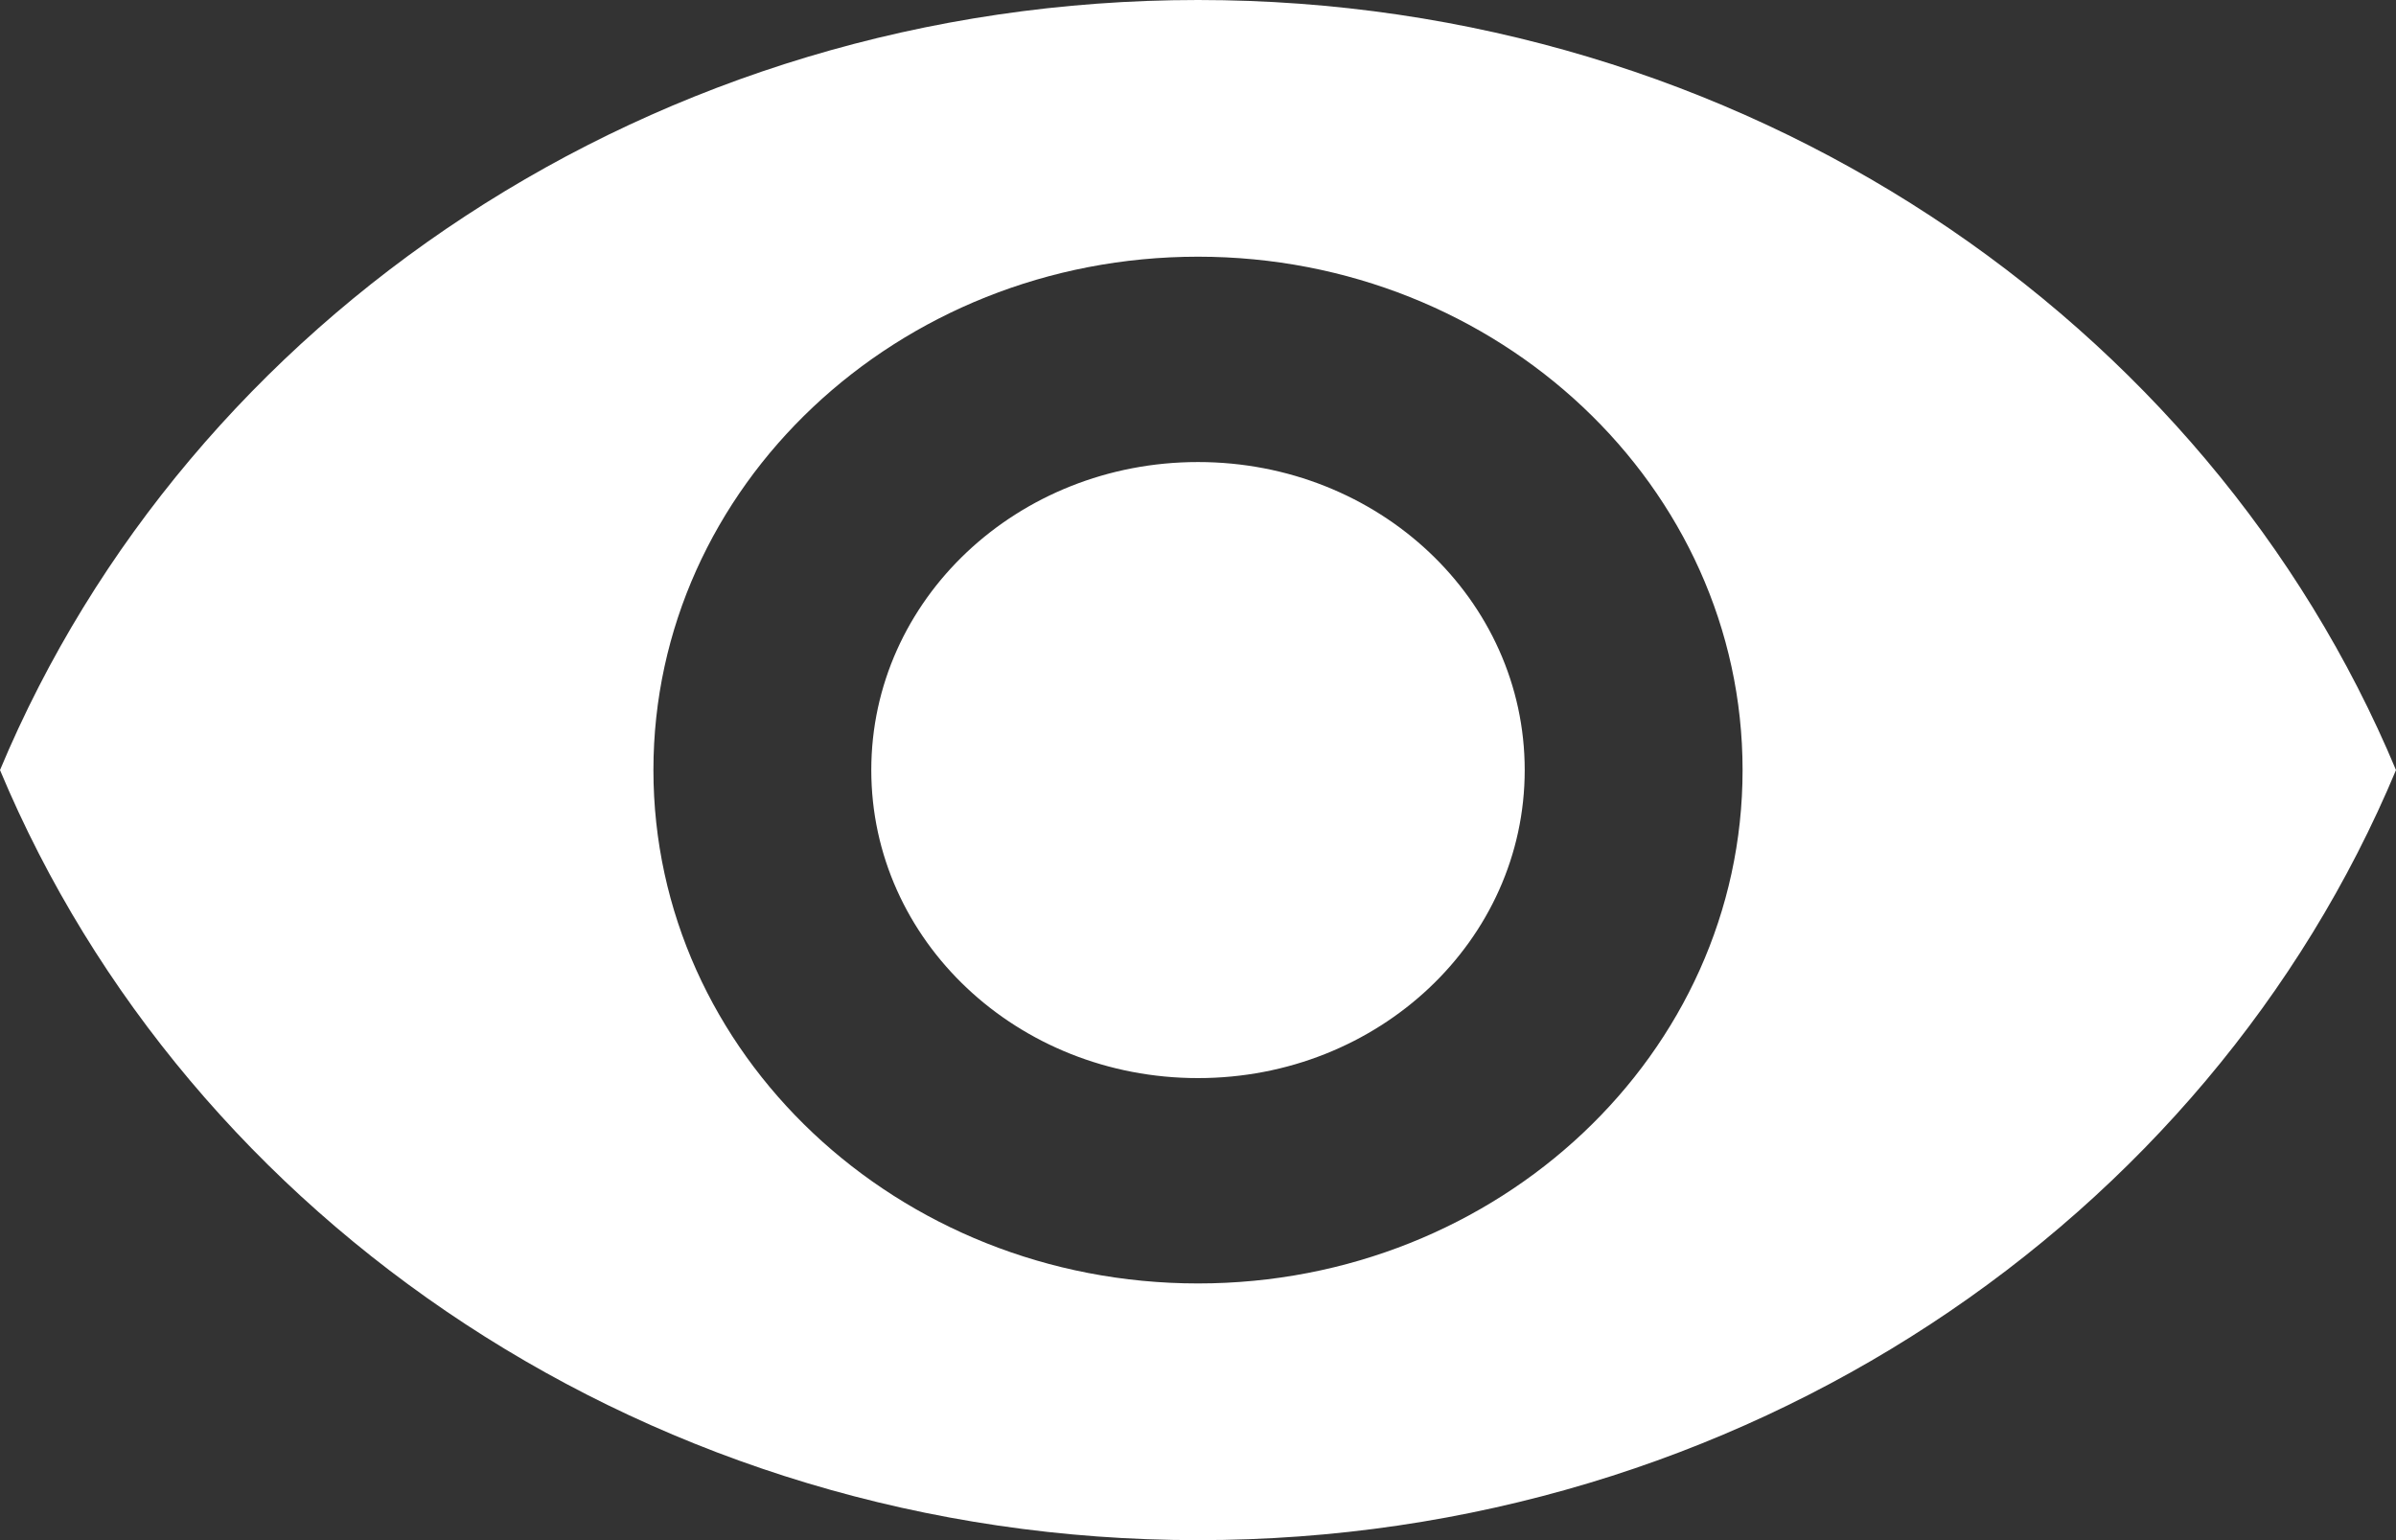 <svg width="14" height="9" viewBox="0 0 14 9" fill="none" xmlns="http://www.w3.org/2000/svg">
    <rect x="0" y="0" width="14" height="9" fill="#333333" stroke="none"/>
    <path d="M7 0C3.818 0 1.101 1.866 0 4.5C1.101 7.134 3.818 9 7 9C10.182 9 12.899 7.134 14 4.5C12.899 1.866 10.182 0 7 0ZM7 7.5C5.244 7.5 3.818 6.156 3.818 4.5C3.818 2.844 5.244 1.5 7 1.5C8.756 1.5 10.182 2.844 10.182 4.5C10.182 6.156 8.756 7.5 7 7.5ZM7 2.7C5.944 2.7 5.091 3.504 5.091 4.5C5.091 5.496 5.944 6.3 7 6.3C8.056 6.3 8.909 5.496 8.909 4.5C8.909 3.504 8.056 2.7 7 2.7Z" fill="white"/>
</svg>
